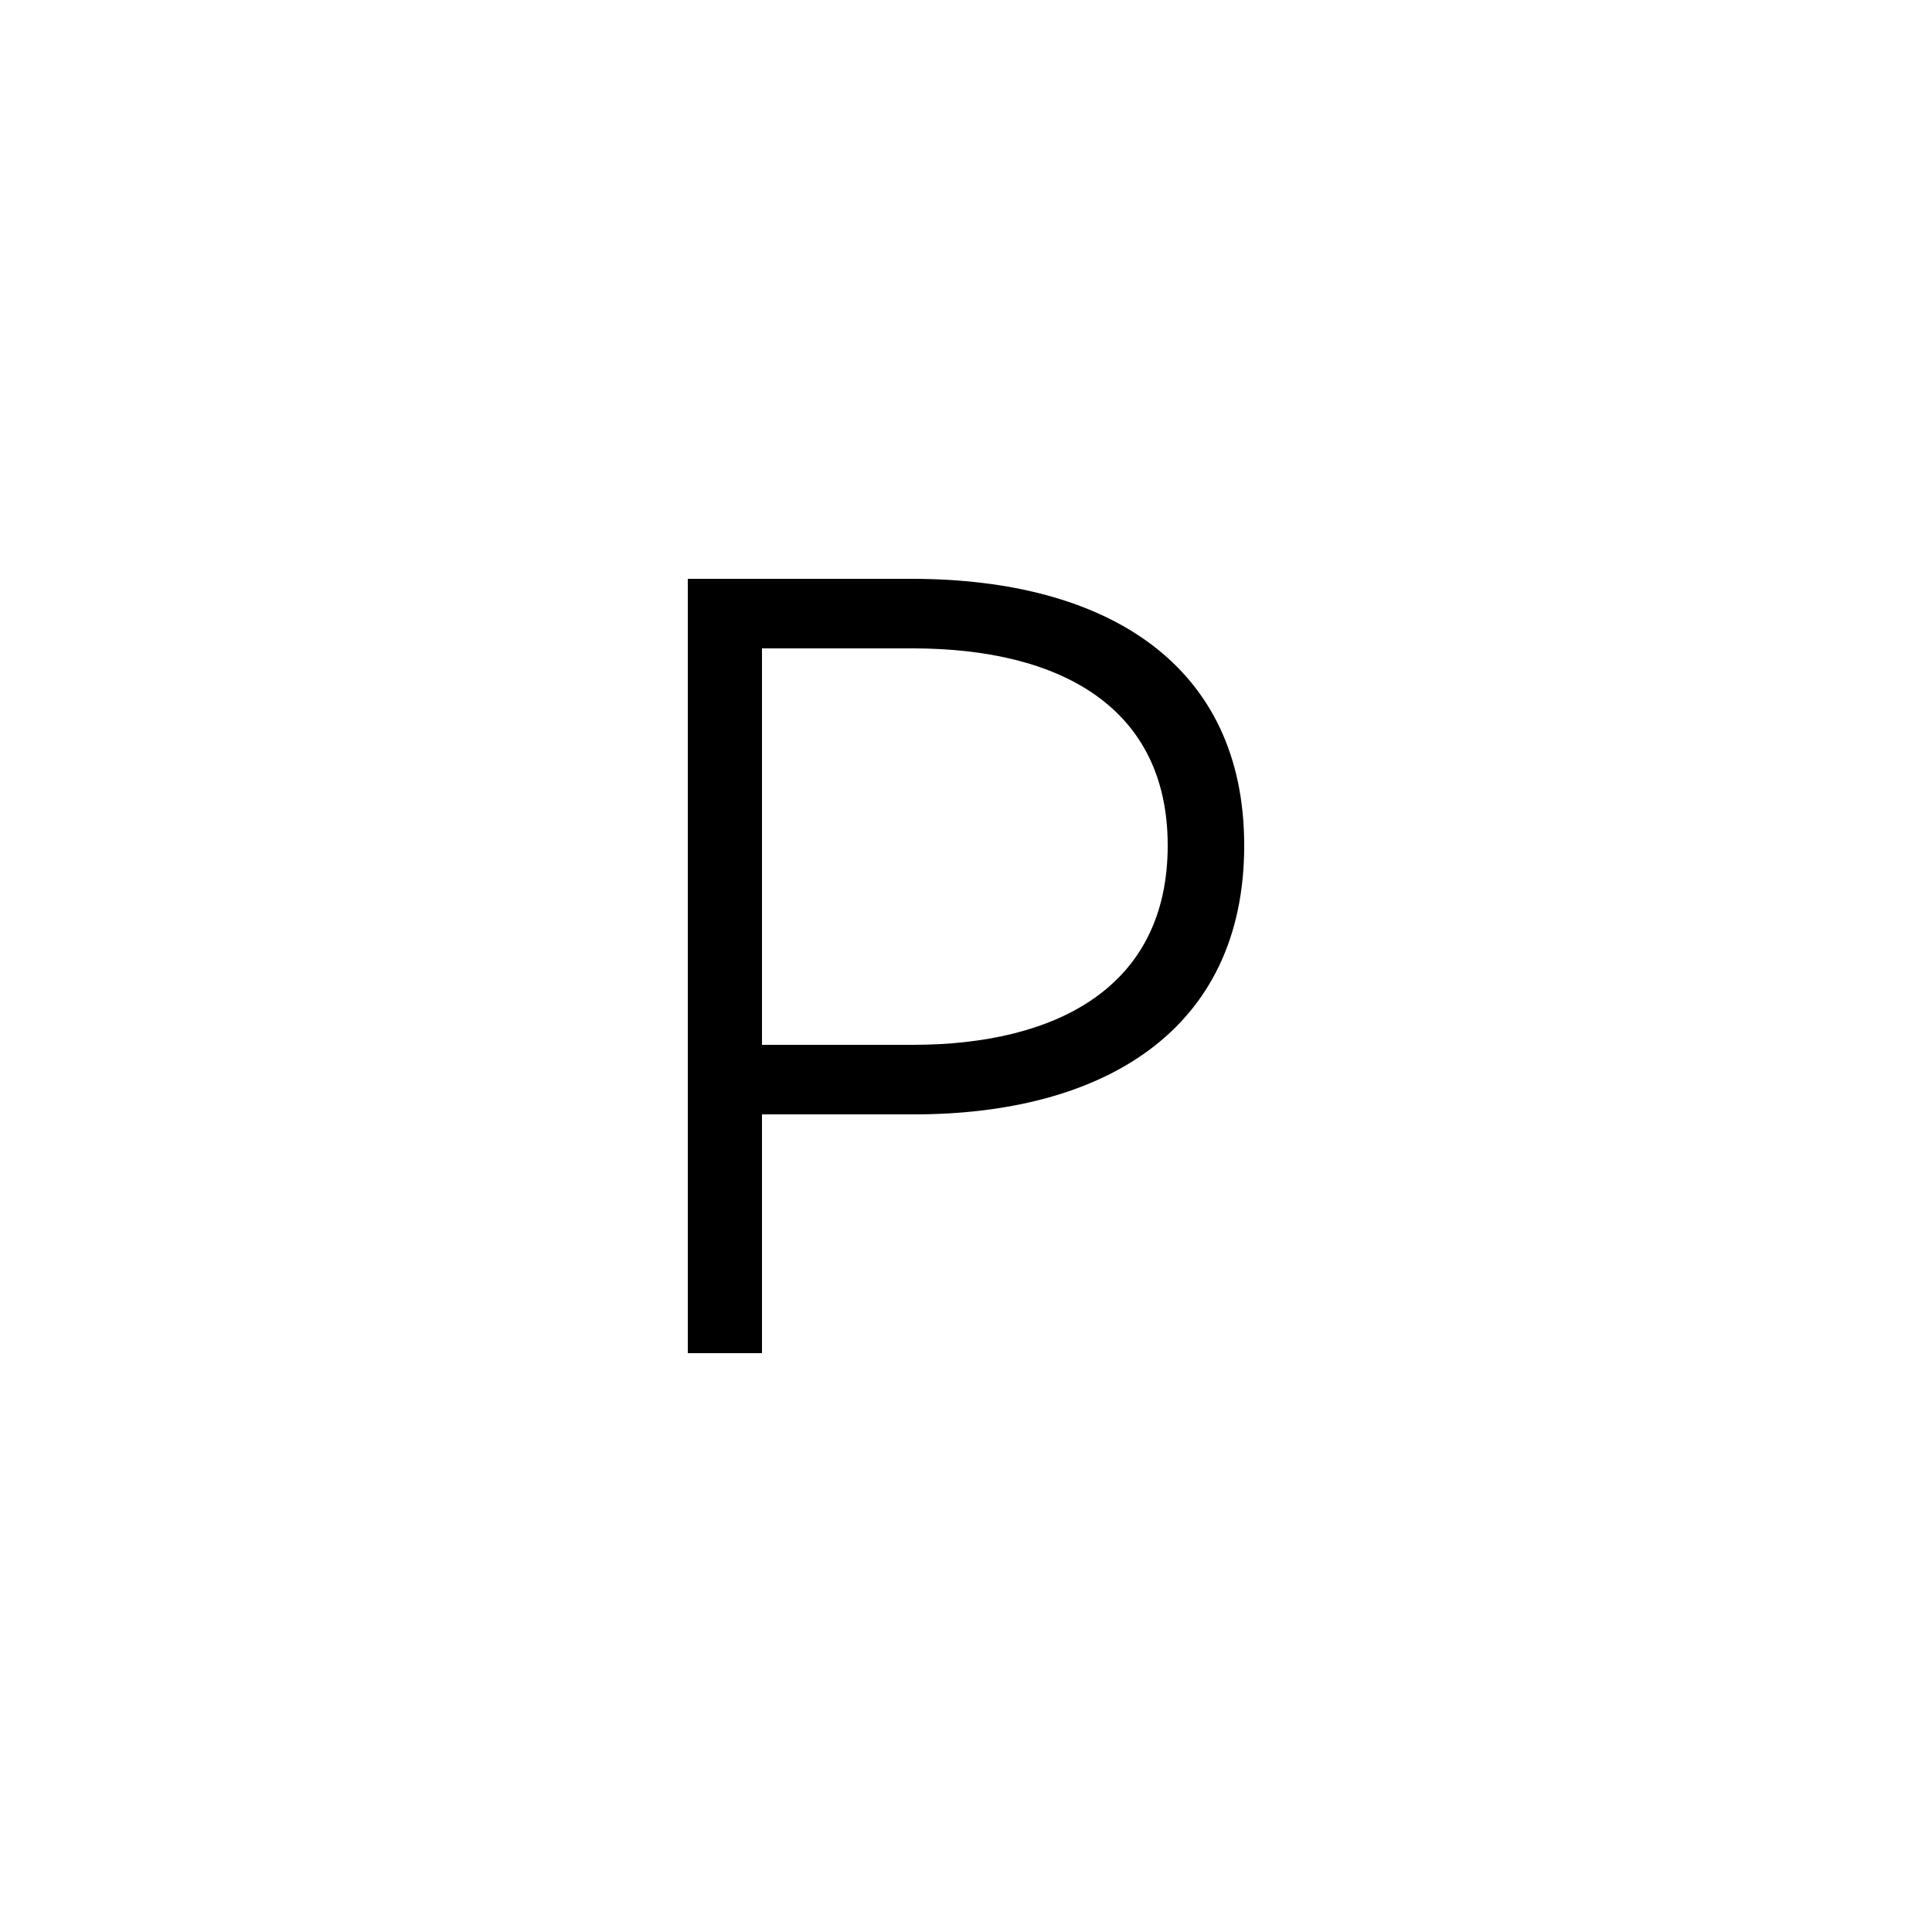 <svg width="1000" height="1000" viewBox="0 0 1000 1000" xmlns="http://www.w3.org/2000/svg">
  <rect width="100%" height="100%" fill="white"/>
  <g transform="translate(500.0, 500.0) scale(1, -1)">
    <path d="M174 0V206H305C468 206 590 278 590 438C590 593 473 668 303 668H110V0ZM304 608C433 608 524 556 524 438C524 315 427 266 304 266H174V608Z" fill="black" fill-rule="evenodd" transform="translate(-210.00, -200.40) scale(0.6)"/>
  </g>
</svg>
